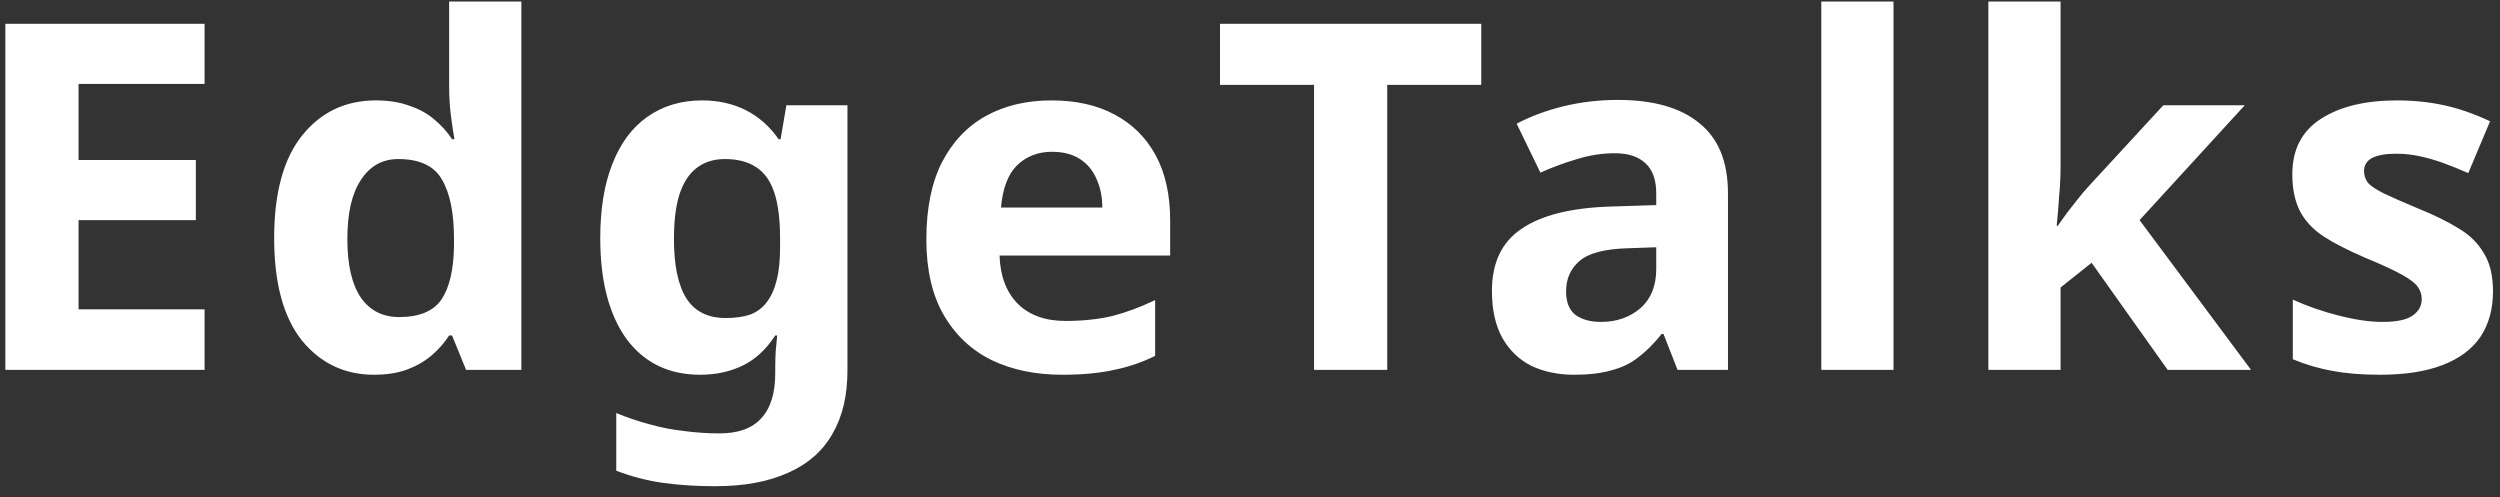 <svg width="196" height="39" viewBox="0 0 196 39" fill="none" xmlns="http://www.w3.org/2000/svg">
<rect x="0" y="0" width="196" height="39" fill="#333333" stroke="none"/>
<path d="M16.038 29H0.42V1.868H16.038V6.58H6.158V12.546H15.354V17.258H6.158V24.25H16.038V29ZM29.322 29.38C27.016 29.38 25.129 28.481 23.66 26.682C22.216 24.858 21.494 22.185 21.494 18.664C21.494 15.117 22.228 12.432 23.698 10.608C25.167 8.784 27.092 7.872 29.474 7.872C30.462 7.872 31.336 8.011 32.096 8.29C32.856 8.543 33.502 8.898 34.034 9.354C34.591 9.81 35.06 10.329 35.44 10.912H35.63C35.554 10.507 35.465 9.924 35.364 9.164C35.262 8.379 35.212 7.581 35.212 6.77V0.12H40.874V29H36.542L35.44 26.302H35.212C34.857 26.859 34.401 27.379 33.844 27.86C33.312 28.316 32.678 28.683 31.944 28.962C31.209 29.241 30.335 29.38 29.322 29.38ZM31.298 24.858C32.868 24.858 33.97 24.402 34.604 23.49C35.237 22.553 35.566 21.159 35.592 19.31V18.702C35.592 16.675 35.275 15.13 34.642 14.066C34.034 13.002 32.894 12.47 31.222 12.47C29.98 12.47 29.005 13.015 28.296 14.104C27.586 15.168 27.232 16.713 27.232 18.74C27.232 20.767 27.586 22.299 28.296 23.338C29.005 24.351 30.006 24.858 31.298 24.858ZM55.041 7.872C56.307 7.872 57.447 8.125 58.461 8.632C59.474 9.139 60.335 9.899 61.044 10.912H61.197L61.653 8.252H66.441V29.038C66.441 31.014 66.048 32.673 65.263 34.016C64.502 35.359 63.35 36.372 61.804 37.056C60.259 37.765 58.346 38.12 56.066 38.12C54.597 38.12 53.229 38.031 51.962 37.854C50.721 37.677 49.505 37.36 48.315 36.904V32.382C49.176 32.737 50.037 33.028 50.898 33.256C51.785 33.509 52.684 33.687 53.596 33.788C54.534 33.915 55.471 33.978 56.408 33.978C57.878 33.978 58.967 33.585 59.676 32.8C60.411 32.015 60.779 30.837 60.779 29.266V28.848C60.779 28.417 60.791 27.974 60.816 27.518C60.867 27.062 60.905 26.657 60.931 26.302H60.779C60.069 27.391 59.221 28.177 58.233 28.658C57.245 29.139 56.13 29.38 54.889 29.38C52.431 29.38 50.506 28.443 49.112 26.568C47.745 24.668 47.06 22.033 47.06 18.664C47.06 16.384 47.377 14.446 48.011 12.85C48.644 11.229 49.556 10 50.746 9.164C51.962 8.303 53.394 7.872 55.041 7.872ZM56.827 12.47C55.94 12.47 55.193 12.711 54.584 13.192C54.002 13.648 53.559 14.345 53.255 15.282C52.976 16.194 52.837 17.347 52.837 18.74C52.837 20.817 53.166 22.375 53.825 23.414C54.483 24.427 55.509 24.934 56.903 24.934C57.637 24.934 58.27 24.845 58.803 24.668C59.334 24.465 59.765 24.149 60.094 23.718C60.449 23.262 60.715 22.679 60.892 21.97C61.07 21.261 61.158 20.399 61.158 19.386V18.702C61.158 17.207 61.007 16.004 60.703 15.092C60.398 14.18 59.93 13.521 59.297 13.116C58.663 12.685 57.84 12.47 56.827 12.47ZM82.431 7.872C84.357 7.872 86.003 8.239 87.371 8.974C88.765 9.709 89.841 10.773 90.601 12.166C91.361 13.559 91.741 15.269 91.741 17.296V20.032H78.365C78.416 21.628 78.885 22.882 79.771 23.794C80.683 24.706 81.937 25.162 83.533 25.162C84.876 25.162 86.092 25.035 87.181 24.782C88.271 24.503 89.398 24.085 90.563 23.528V27.898C89.55 28.405 88.473 28.772 87.333 29C86.219 29.253 84.863 29.38 83.267 29.38C81.19 29.38 79.353 29 77.757 28.24C76.161 27.455 74.907 26.277 73.995 24.706C73.083 23.135 72.627 21.159 72.627 18.778C72.627 16.346 73.033 14.332 73.843 12.736C74.679 11.115 75.832 9.899 77.301 9.088C78.771 8.277 80.481 7.872 82.431 7.872ZM82.469 11.9C81.38 11.9 80.468 12.255 79.733 12.964C79.024 13.673 78.606 14.775 78.479 16.27H86.421C86.421 15.434 86.269 14.687 85.965 14.028C85.687 13.369 85.256 12.85 84.673 12.47C84.091 12.09 83.356 11.9 82.469 11.9ZM108.759 29H103.021V6.656H95.649V1.868H116.131V6.656H108.759V29ZM126.847 7.834C129.634 7.834 131.762 8.442 133.231 9.658C134.726 10.849 135.473 12.685 135.473 15.168V29H131.521L130.419 26.188H130.267C129.685 26.923 129.077 27.531 128.443 28.012C127.835 28.493 127.126 28.835 126.315 29.038C125.53 29.266 124.555 29.38 123.389 29.38C122.173 29.38 121.071 29.152 120.083 28.696C119.121 28.215 118.361 27.493 117.803 26.53C117.246 25.542 116.967 24.301 116.967 22.806C116.967 20.602 117.74 18.981 119.285 17.942C120.831 16.878 123.149 16.295 126.239 16.194L129.849 16.08V15.168C129.849 14.079 129.558 13.281 128.975 12.774C128.418 12.267 127.633 12.014 126.619 12.014C125.606 12.014 124.618 12.166 123.655 12.47C122.693 12.749 121.73 13.103 120.767 13.534L118.905 9.696C120.02 9.113 121.249 8.657 122.591 8.328C123.959 7.999 125.378 7.834 126.847 7.834ZM127.645 19.462C125.821 19.513 124.555 19.842 123.845 20.45C123.136 21.058 122.781 21.856 122.781 22.844C122.781 23.705 123.035 24.326 123.541 24.706C124.048 25.061 124.707 25.238 125.517 25.238C126.733 25.238 127.759 24.883 128.595 24.174C129.431 23.439 129.849 22.413 129.849 21.096V19.386L127.645 19.462ZM148.451 29H142.789V0.12H148.451V29ZM161.549 13.04C161.549 13.825 161.511 14.611 161.435 15.396C161.385 16.156 161.321 16.929 161.245 17.714H161.321C161.575 17.359 161.828 17.005 162.081 16.65C162.36 16.295 162.639 15.941 162.917 15.586C163.196 15.231 163.487 14.889 163.791 14.56L169.605 8.252H175.989L167.743 17.258L176.483 29H169.947L163.981 20.602L161.549 22.54V29H155.887V0.12H161.549V13.04ZM195.45 22.844C195.45 24.237 195.12 25.428 194.462 26.416C193.803 27.379 192.815 28.113 191.498 28.62C190.18 29.127 188.546 29.38 186.596 29.38C185.152 29.38 183.91 29.279 182.872 29.076C181.833 28.899 180.794 28.595 179.756 28.164V23.49C180.87 23.997 182.074 24.415 183.366 24.744C184.658 25.073 185.798 25.238 186.786 25.238C187.9 25.238 188.686 25.073 189.142 24.744C189.623 24.415 189.864 23.984 189.864 23.452C189.864 23.097 189.762 22.781 189.56 22.502C189.382 22.223 188.977 21.907 188.344 21.552C187.71 21.197 186.722 20.741 185.38 20.184C184.088 19.627 183.024 19.082 182.188 18.55C181.352 17.993 180.731 17.334 180.326 16.574C179.92 15.789 179.718 14.813 179.718 13.648C179.718 11.723 180.465 10.279 181.96 9.316C183.454 8.353 185.443 7.872 187.926 7.872C189.218 7.872 190.446 7.999 191.612 8.252C192.777 8.505 193.98 8.923 195.222 9.506L193.512 13.572C192.828 13.268 192.169 13.002 191.536 12.774C190.902 12.546 190.282 12.369 189.674 12.242C189.091 12.115 188.483 12.052 187.85 12.052C187.014 12.052 186.38 12.166 185.95 12.394C185.544 12.622 185.342 12.964 185.342 13.42C185.342 13.749 185.443 14.053 185.646 14.332C185.874 14.585 186.292 14.864 186.9 15.168C187.533 15.472 188.458 15.877 189.674 16.384C190.864 16.865 191.89 17.372 192.752 17.904C193.613 18.411 194.272 19.057 194.728 19.842C195.209 20.602 195.45 21.603 195.45 22.844Z" fill="white"/>
</svg>
